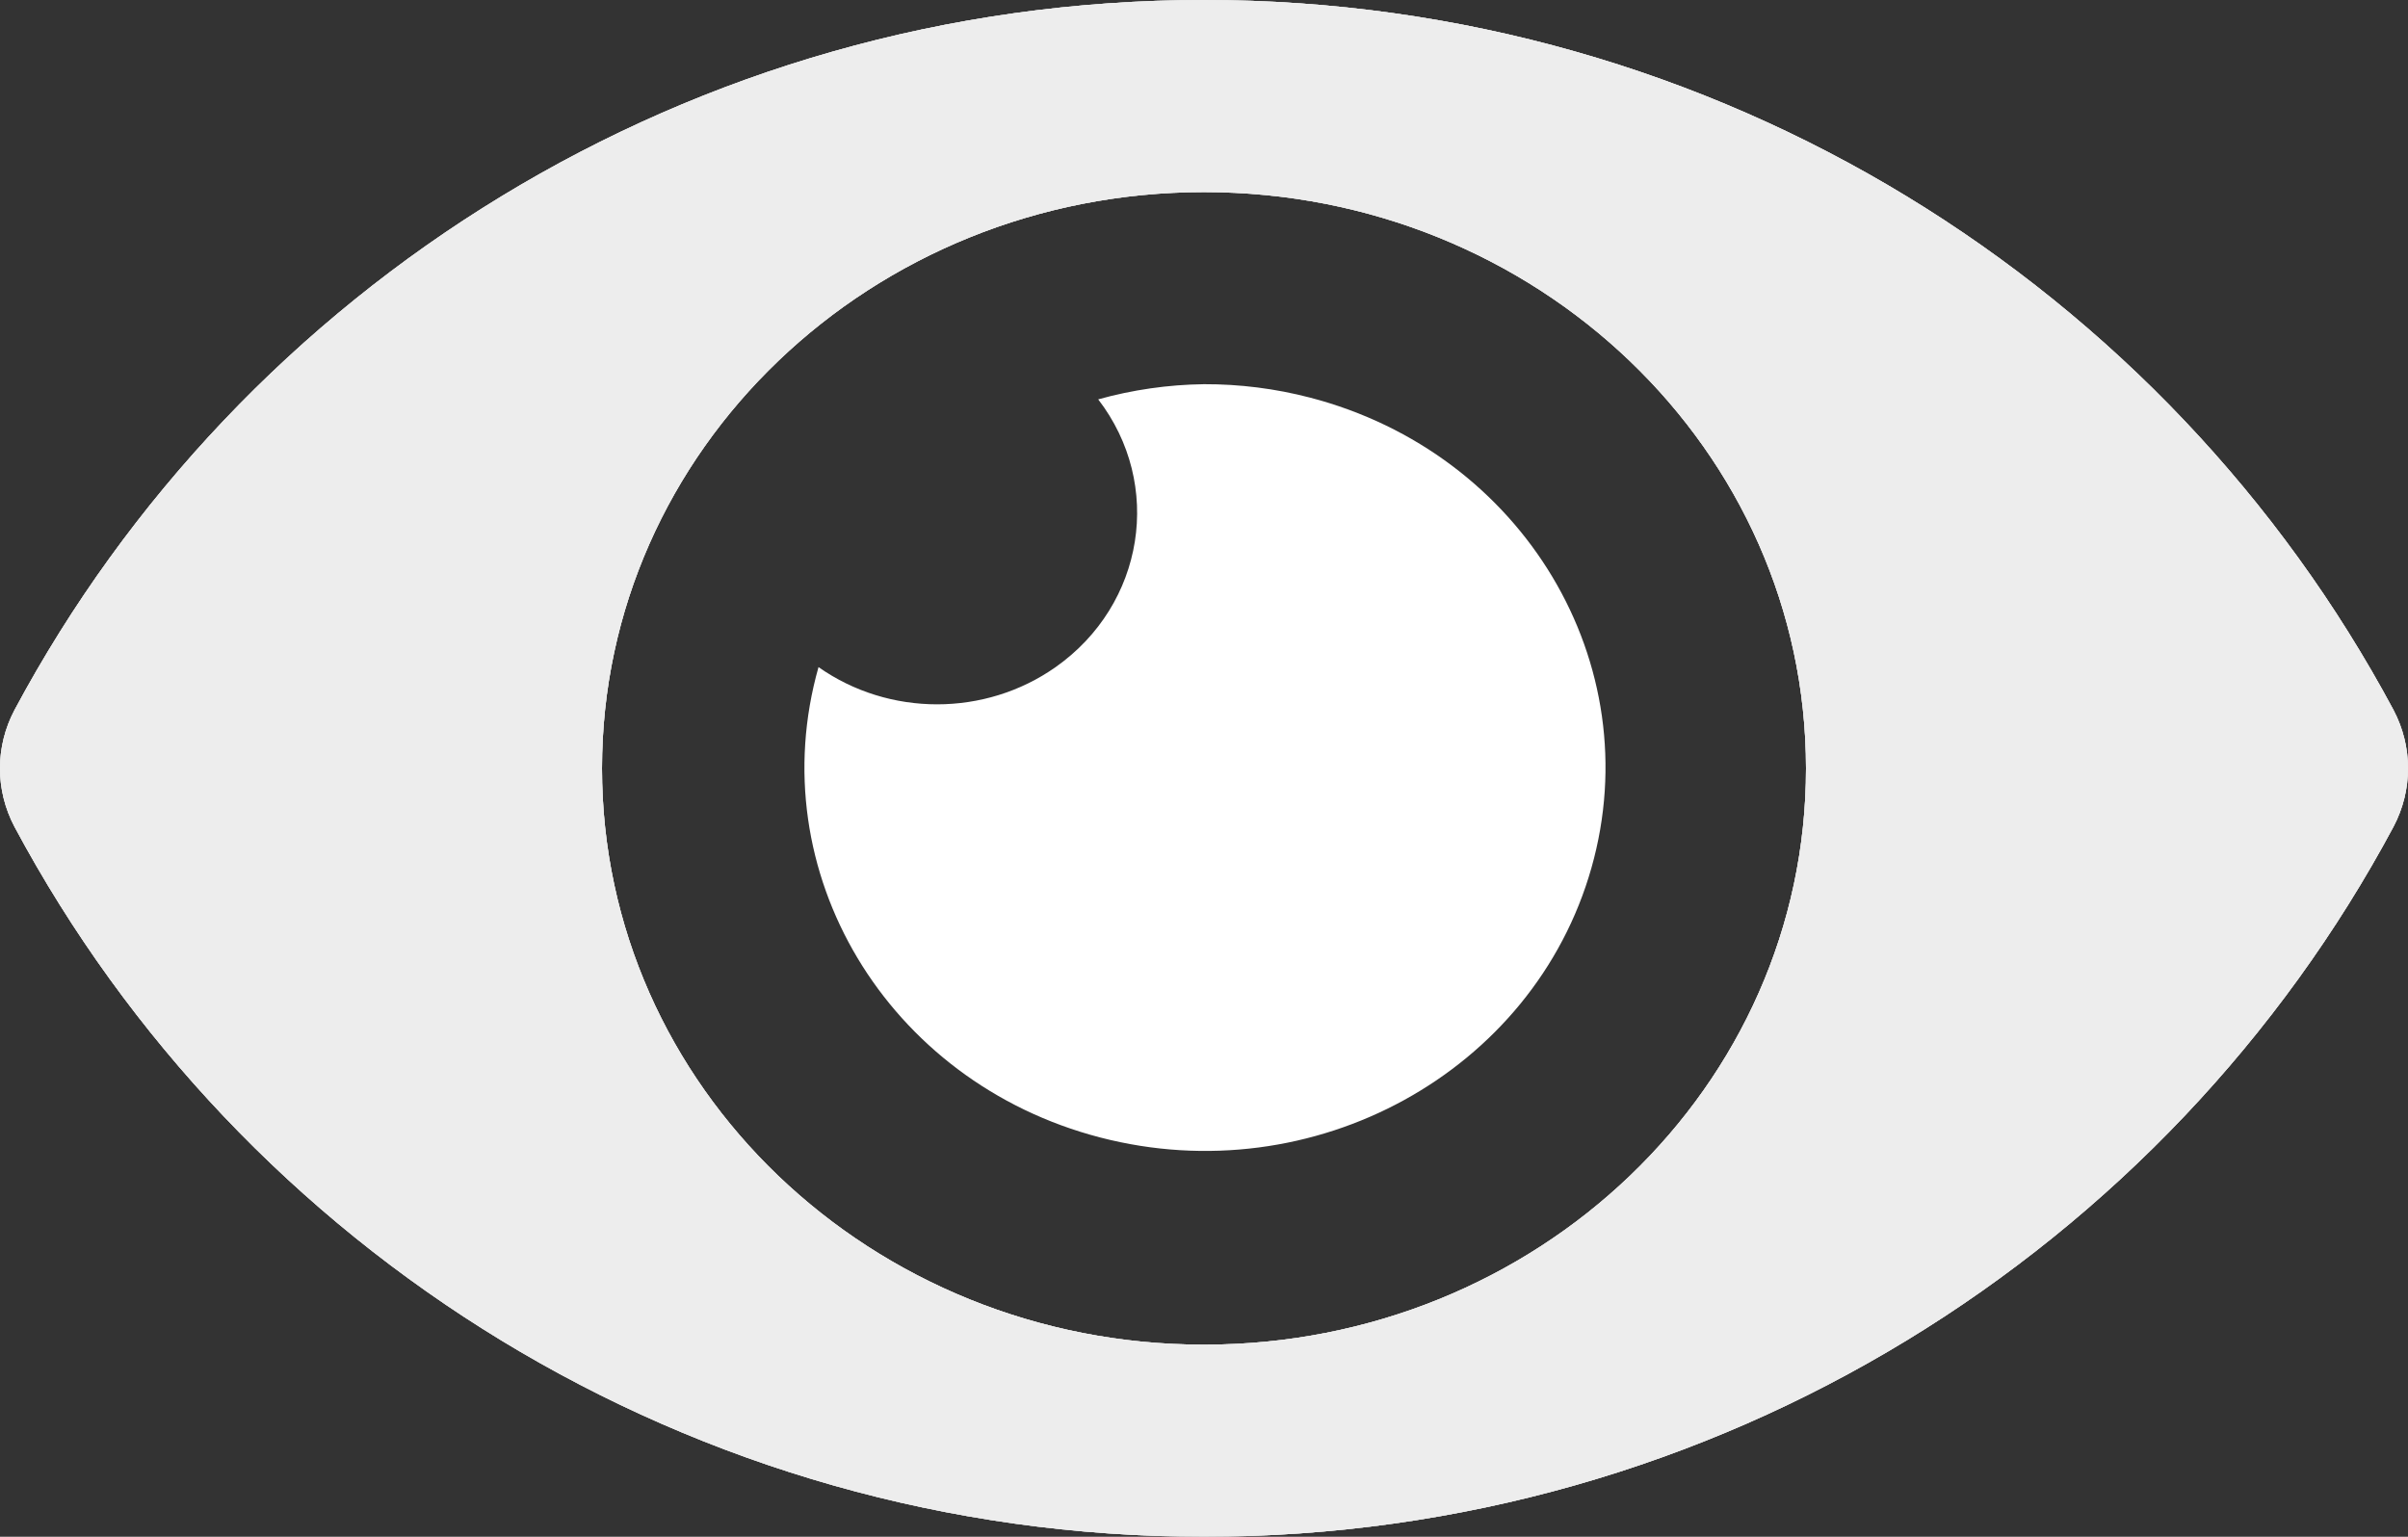 <svg width="47" height="30" viewBox="0 0 47 30" fill="none" xmlns="http://www.w3.org/2000/svg">
<rect x="0" y="0" width="47" height="30" fill="#333333" stroke="none"/>
<g clip-path="url(#clip0_281_5175)">
<g opacity="0.7">
<path d="M46.716 13.859C42.291 5.593 33.531 0 23.5 0C13.469 0 4.707 5.597 0.284 13.86C-0.095 14.577 -0.095 15.423 0.284 16.141C4.709 24.407 13.469 30 23.5 30C33.531 30 42.294 24.403 46.716 16.14C47.095 15.423 47.095 14.577 46.716 13.859ZM23.5 26.25C17.011 26.25 11.75 21.213 11.75 15C11.75 8.787 17.011 3.75 23.5 3.75C29.989 3.75 35.25 8.787 35.25 15C35.253 21.21 29.998 26.247 23.511 26.25C23.507 26.25 23.504 26.25 23.5 26.25Z" fill="white"/>
<path d="M46.716 13.859C42.291 5.593 33.531 0 23.5 0C13.469 0 4.707 5.597 0.284 13.86C-0.095 14.577 -0.095 15.423 0.284 16.141C4.709 24.407 13.469 30 23.5 30C33.531 30 42.294 24.403 46.716 16.14C47.095 15.423 47.095 14.577 46.716 13.859ZM23.5 26.25C17.011 26.25 11.75 21.213 11.75 15C11.75 8.787 17.011 3.75 23.5 3.75C29.989 3.75 35.25 8.787 35.25 15C35.253 21.21 29.998 26.247 23.511 26.25C23.507 26.25 23.504 26.25 23.5 26.25Z" fill="white"/>
</g>
<g opacity="0.7">
<path d="M46.716 13.859C42.291 5.593 33.531 0 23.5 0C13.469 0 4.707 5.597 0.284 13.86C-0.095 14.577 -0.095 15.423 0.284 16.141C4.709 24.407 13.469 30 23.5 30C33.531 30 42.294 24.403 46.716 16.14C47.095 15.423 47.095 14.577 46.716 13.859ZM23.5 26.25C17.011 26.25 11.75 21.213 11.75 15C11.75 8.787 17.011 3.75 23.5 3.75C29.989 3.75 35.25 8.787 35.25 15C35.253 21.21 29.998 26.247 23.511 26.25C23.507 26.25 23.504 26.25 23.5 26.25Z" fill="white"/>
<path d="M46.716 13.859C42.291 5.593 33.531 0 23.5 0C13.469 0 4.707 5.597 0.284 13.86C-0.095 14.577 -0.095 15.423 0.284 16.141C4.709 24.407 13.469 30 23.5 30C33.531 30 42.294 24.403 46.716 16.14C47.095 15.423 47.095 14.577 46.716 13.859ZM23.5 26.25C17.011 26.25 11.75 21.213 11.75 15C11.75 8.787 17.011 3.75 23.5 3.75C29.989 3.75 35.25 8.787 35.25 15C35.253 21.21 29.998 26.247 23.511 26.25C23.507 26.25 23.504 26.25 23.5 26.25Z" fill="white"/>
</g>
<path d="M23.5 7.5C22.801 7.509 22.107 7.609 21.435 7.796C22.713 9.459 22.341 11.799 20.604 13.023C19.228 13.992 17.353 13.992 15.976 13.023C14.845 17.011 17.306 21.122 21.472 22.205C25.637 23.288 29.931 20.931 31.062 16.943C32.193 12.955 29.732 8.844 25.566 7.761C24.893 7.586 24.198 7.498 23.5 7.5Z" fill="white"/>
</g>
<defs>
<clipPath id="clip0_281_5175">
<rect width="47" height="30" fill="white"/>
</clipPath>
</defs>
</svg>
